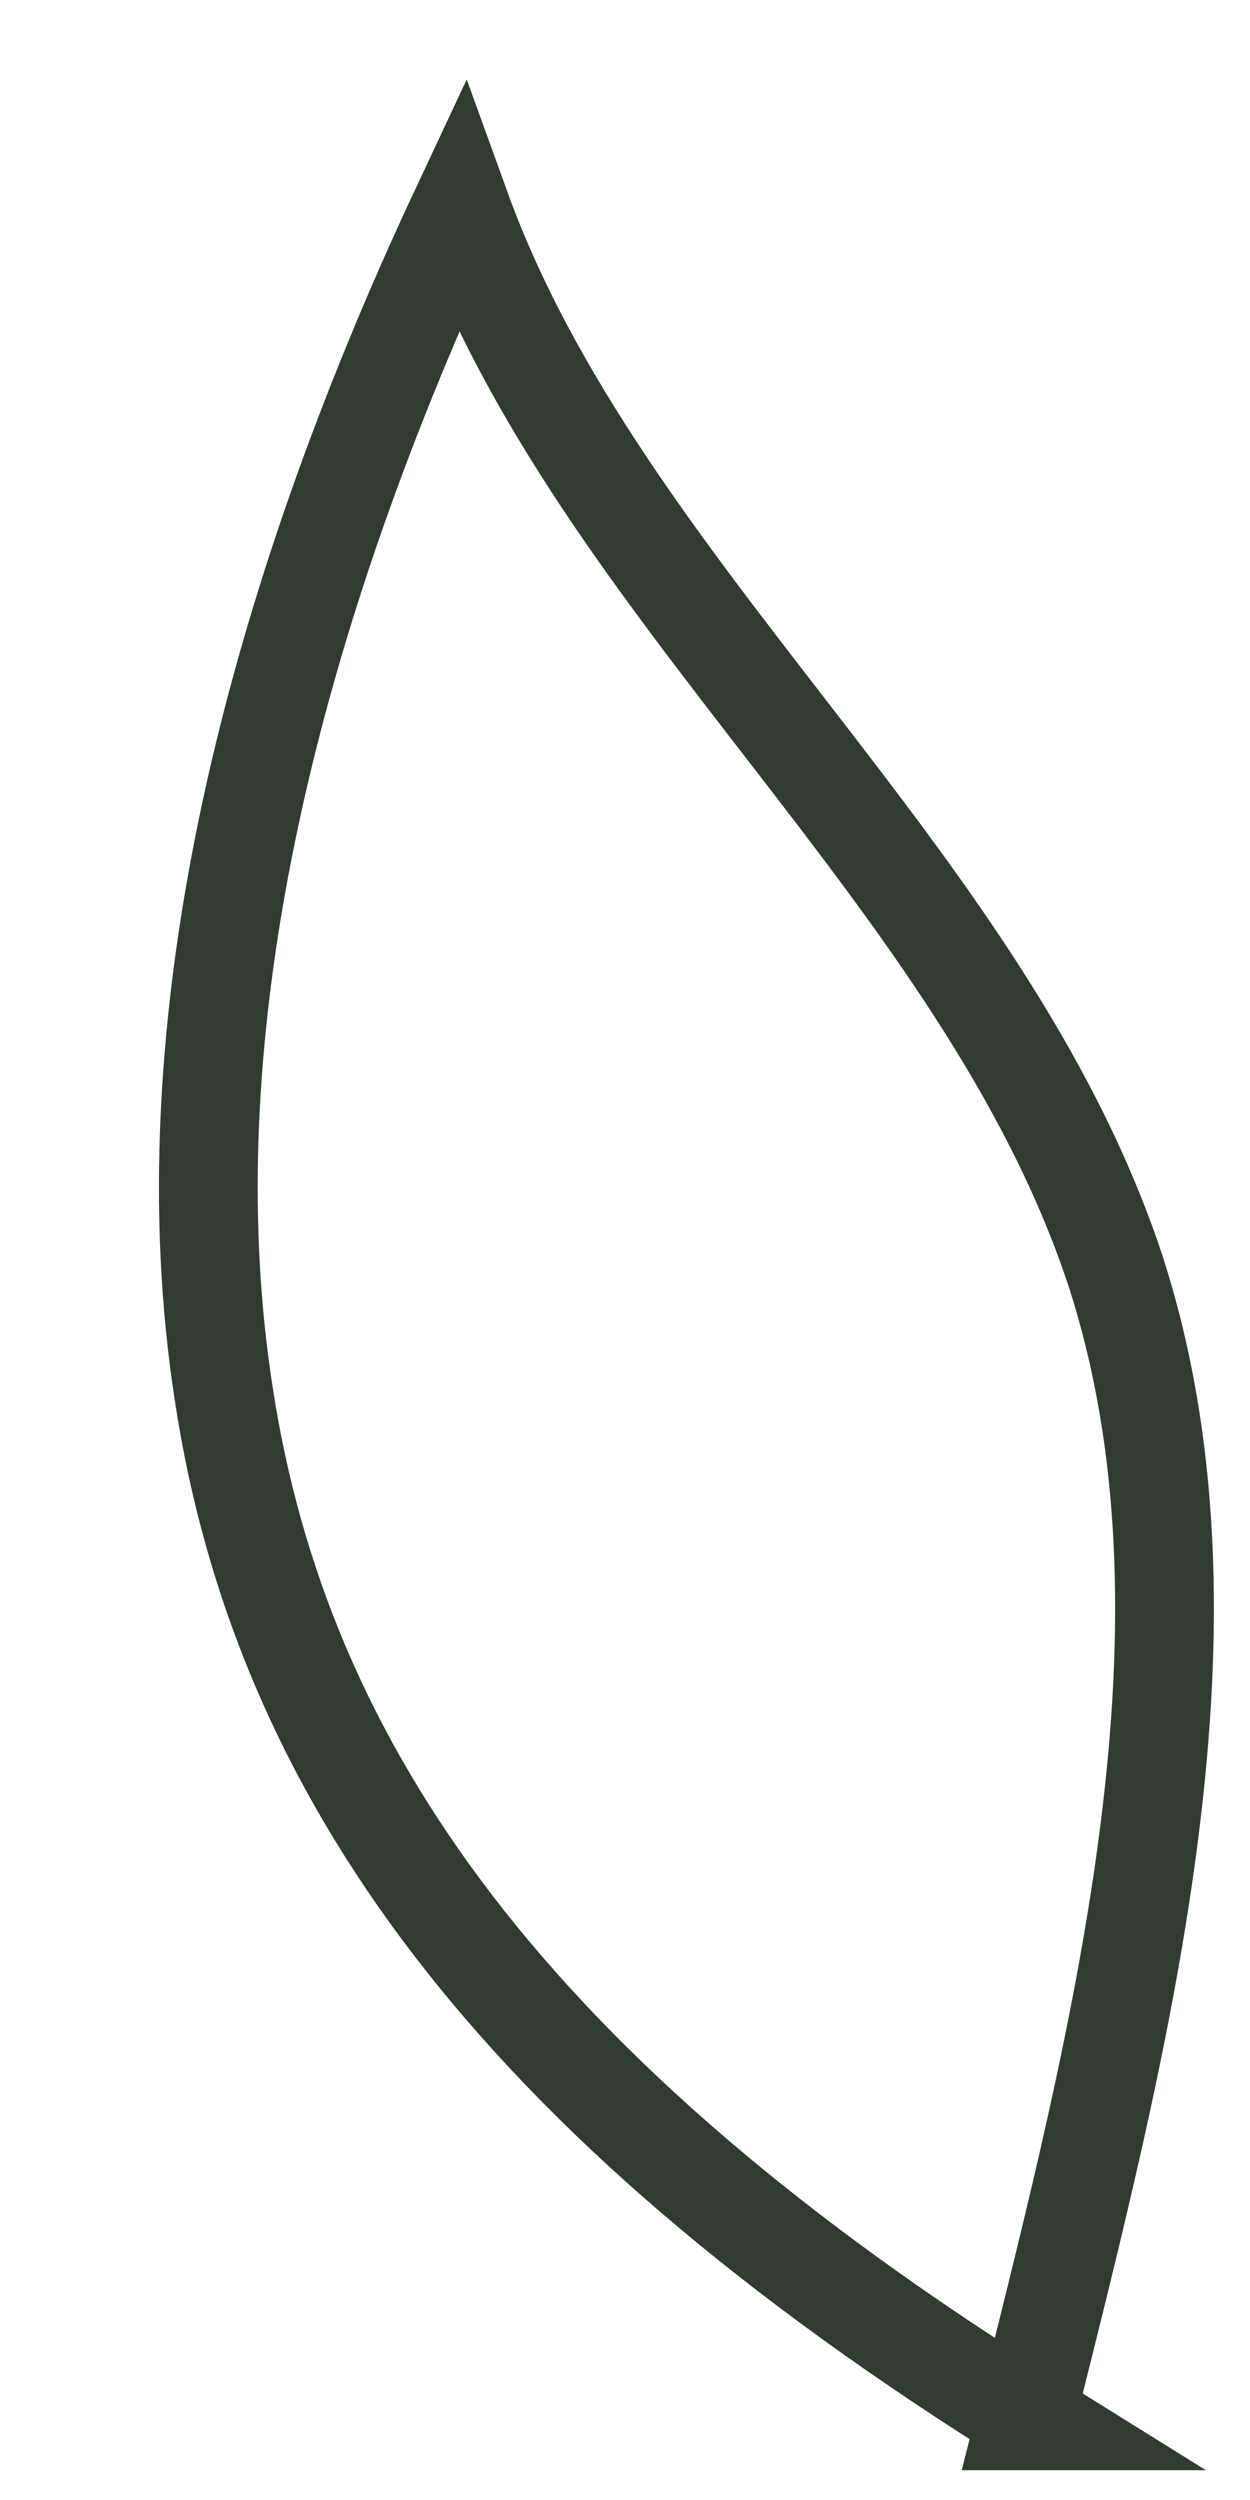<?xml version="1.0" encoding="utf-8"?>
<svg xmlns="http://www.w3.org/2000/svg" fill="none" height="100%" overflow="visible" preserveAspectRatio="none" style="display: block;" viewBox="0 0 6 12" width="100%">
<path d="M4.92 11.62C5.391 9.737 5.901 7.773 5.351 6.09C4.724 4.206 2.879 2.844 2.212 1C1.31 2.924 0.8 4.928 1.074 6.691C1.349 8.494 2.448 10.057 4.959 11.62H4.92Z" id="Vector" stroke="#303C30" stroke-miterlimit="10" stroke-width="0.474"/>
</svg>